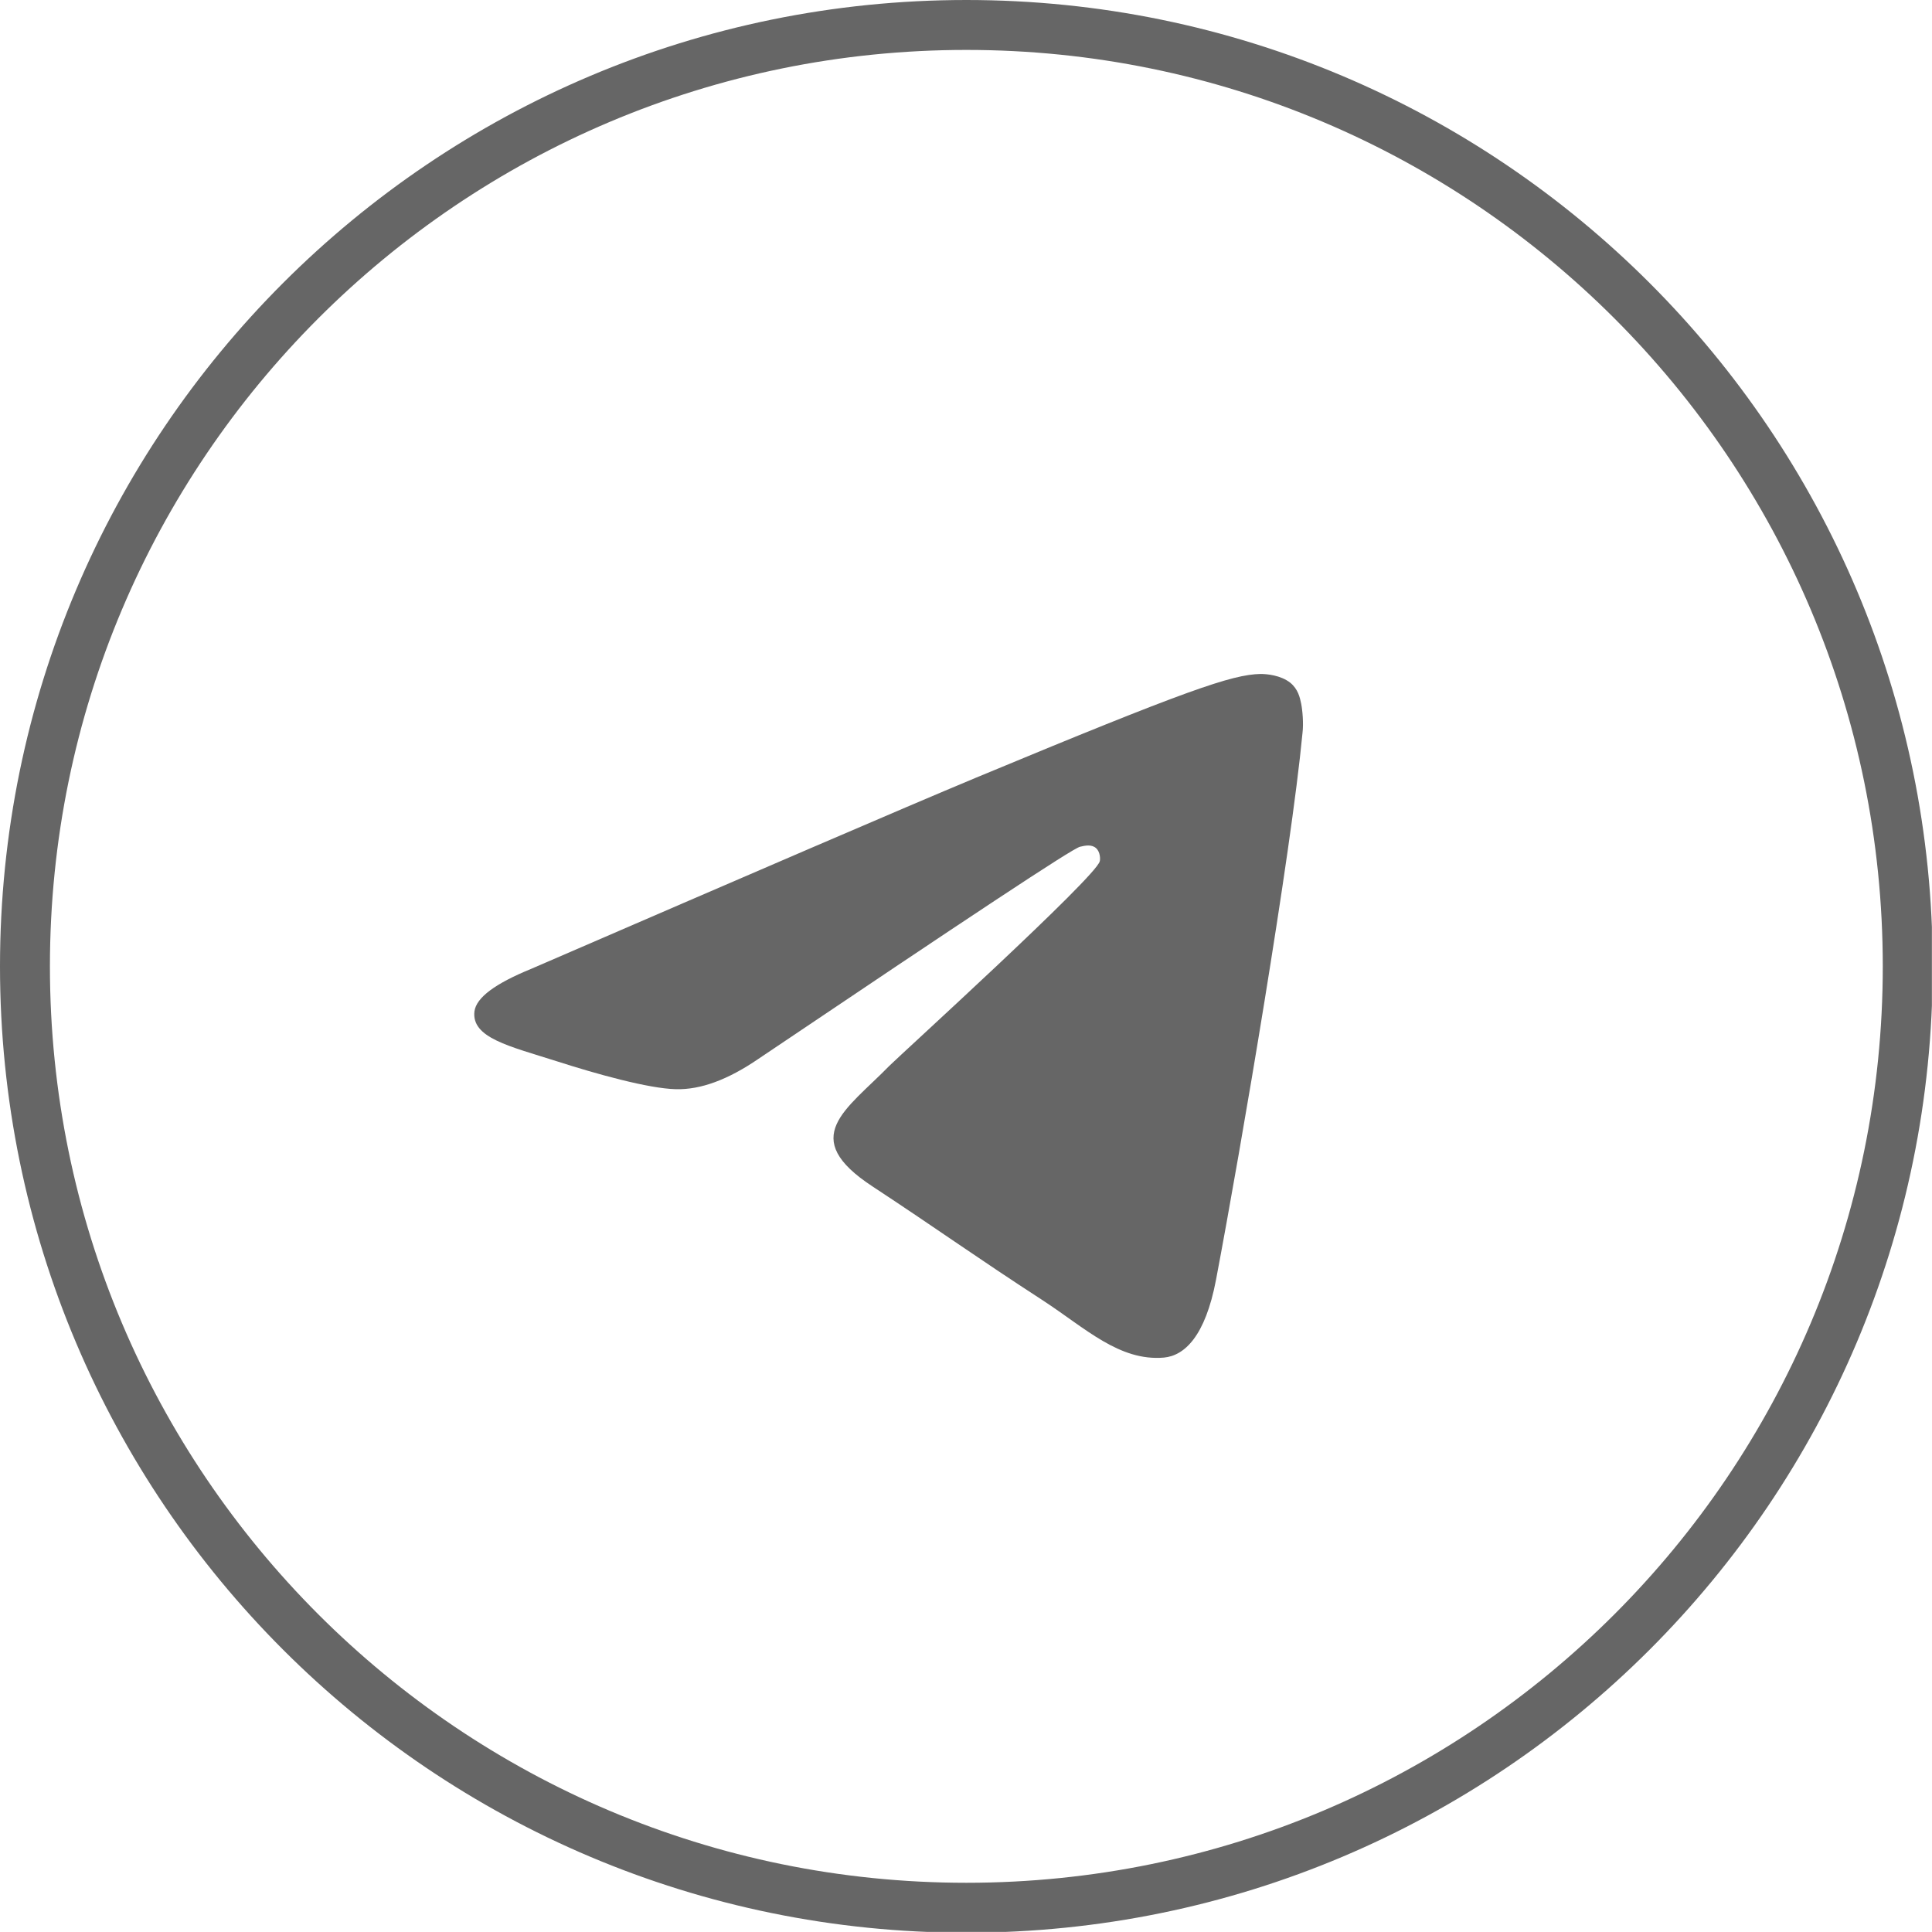<?xml version="1.0" encoding="UTF-8"?> <svg xmlns="http://www.w3.org/2000/svg" width="387" height="387" viewBox="0 0 387 387" fill="none"> <g clip-path="url(#clip0_101_9)"> <path d="M382.141 193.571C382.141 297.715 297.715 382.141 193.571 382.141C89.426 382.141 5 297.715 5 193.571C5 89.426 89.426 5 193.571 5C297.715 5 382.141 89.426 382.141 193.571Z" stroke="#666666" stroke-width="10"></path> <path fill-rule="evenodd" clip-rule="evenodd" d="M106.366 194.087C150.917 174.814 180.575 162.008 195.468 155.795C237.855 138.17 246.765 135.127 252.493 135C253.766 135 256.567 135.254 258.476 136.775C260.004 138.043 260.385 139.691 260.64 140.959C260.895 142.227 261.149 144.89 260.895 146.919C258.603 171.01 248.675 229.463 243.583 256.344C241.419 267.755 237.219 271.559 233.146 271.94C224.235 272.701 217.489 266.107 208.961 260.528C195.468 251.779 187.958 246.327 174.847 237.705C159.7 227.815 169.501 222.363 178.157 213.487C180.448 211.204 219.526 175.702 220.289 172.532C220.417 172.151 220.417 170.63 219.526 169.869C218.635 169.108 217.362 169.362 216.343 169.615C214.943 169.869 193.559 184.07 151.935 212.092C145.825 216.276 140.352 218.305 135.388 218.178C129.914 218.051 119.477 215.135 111.585 212.599C102.038 209.556 94.401 207.908 95.037 202.582C95.419 199.793 99.238 197.003 106.366 194.087Z" fill="#666666"></path> </g> <defs> <clipPath id="clip0_101_9"> <rect width="386.98" height="386.98" fill="white"></rect> </clipPath> </defs> </svg> 